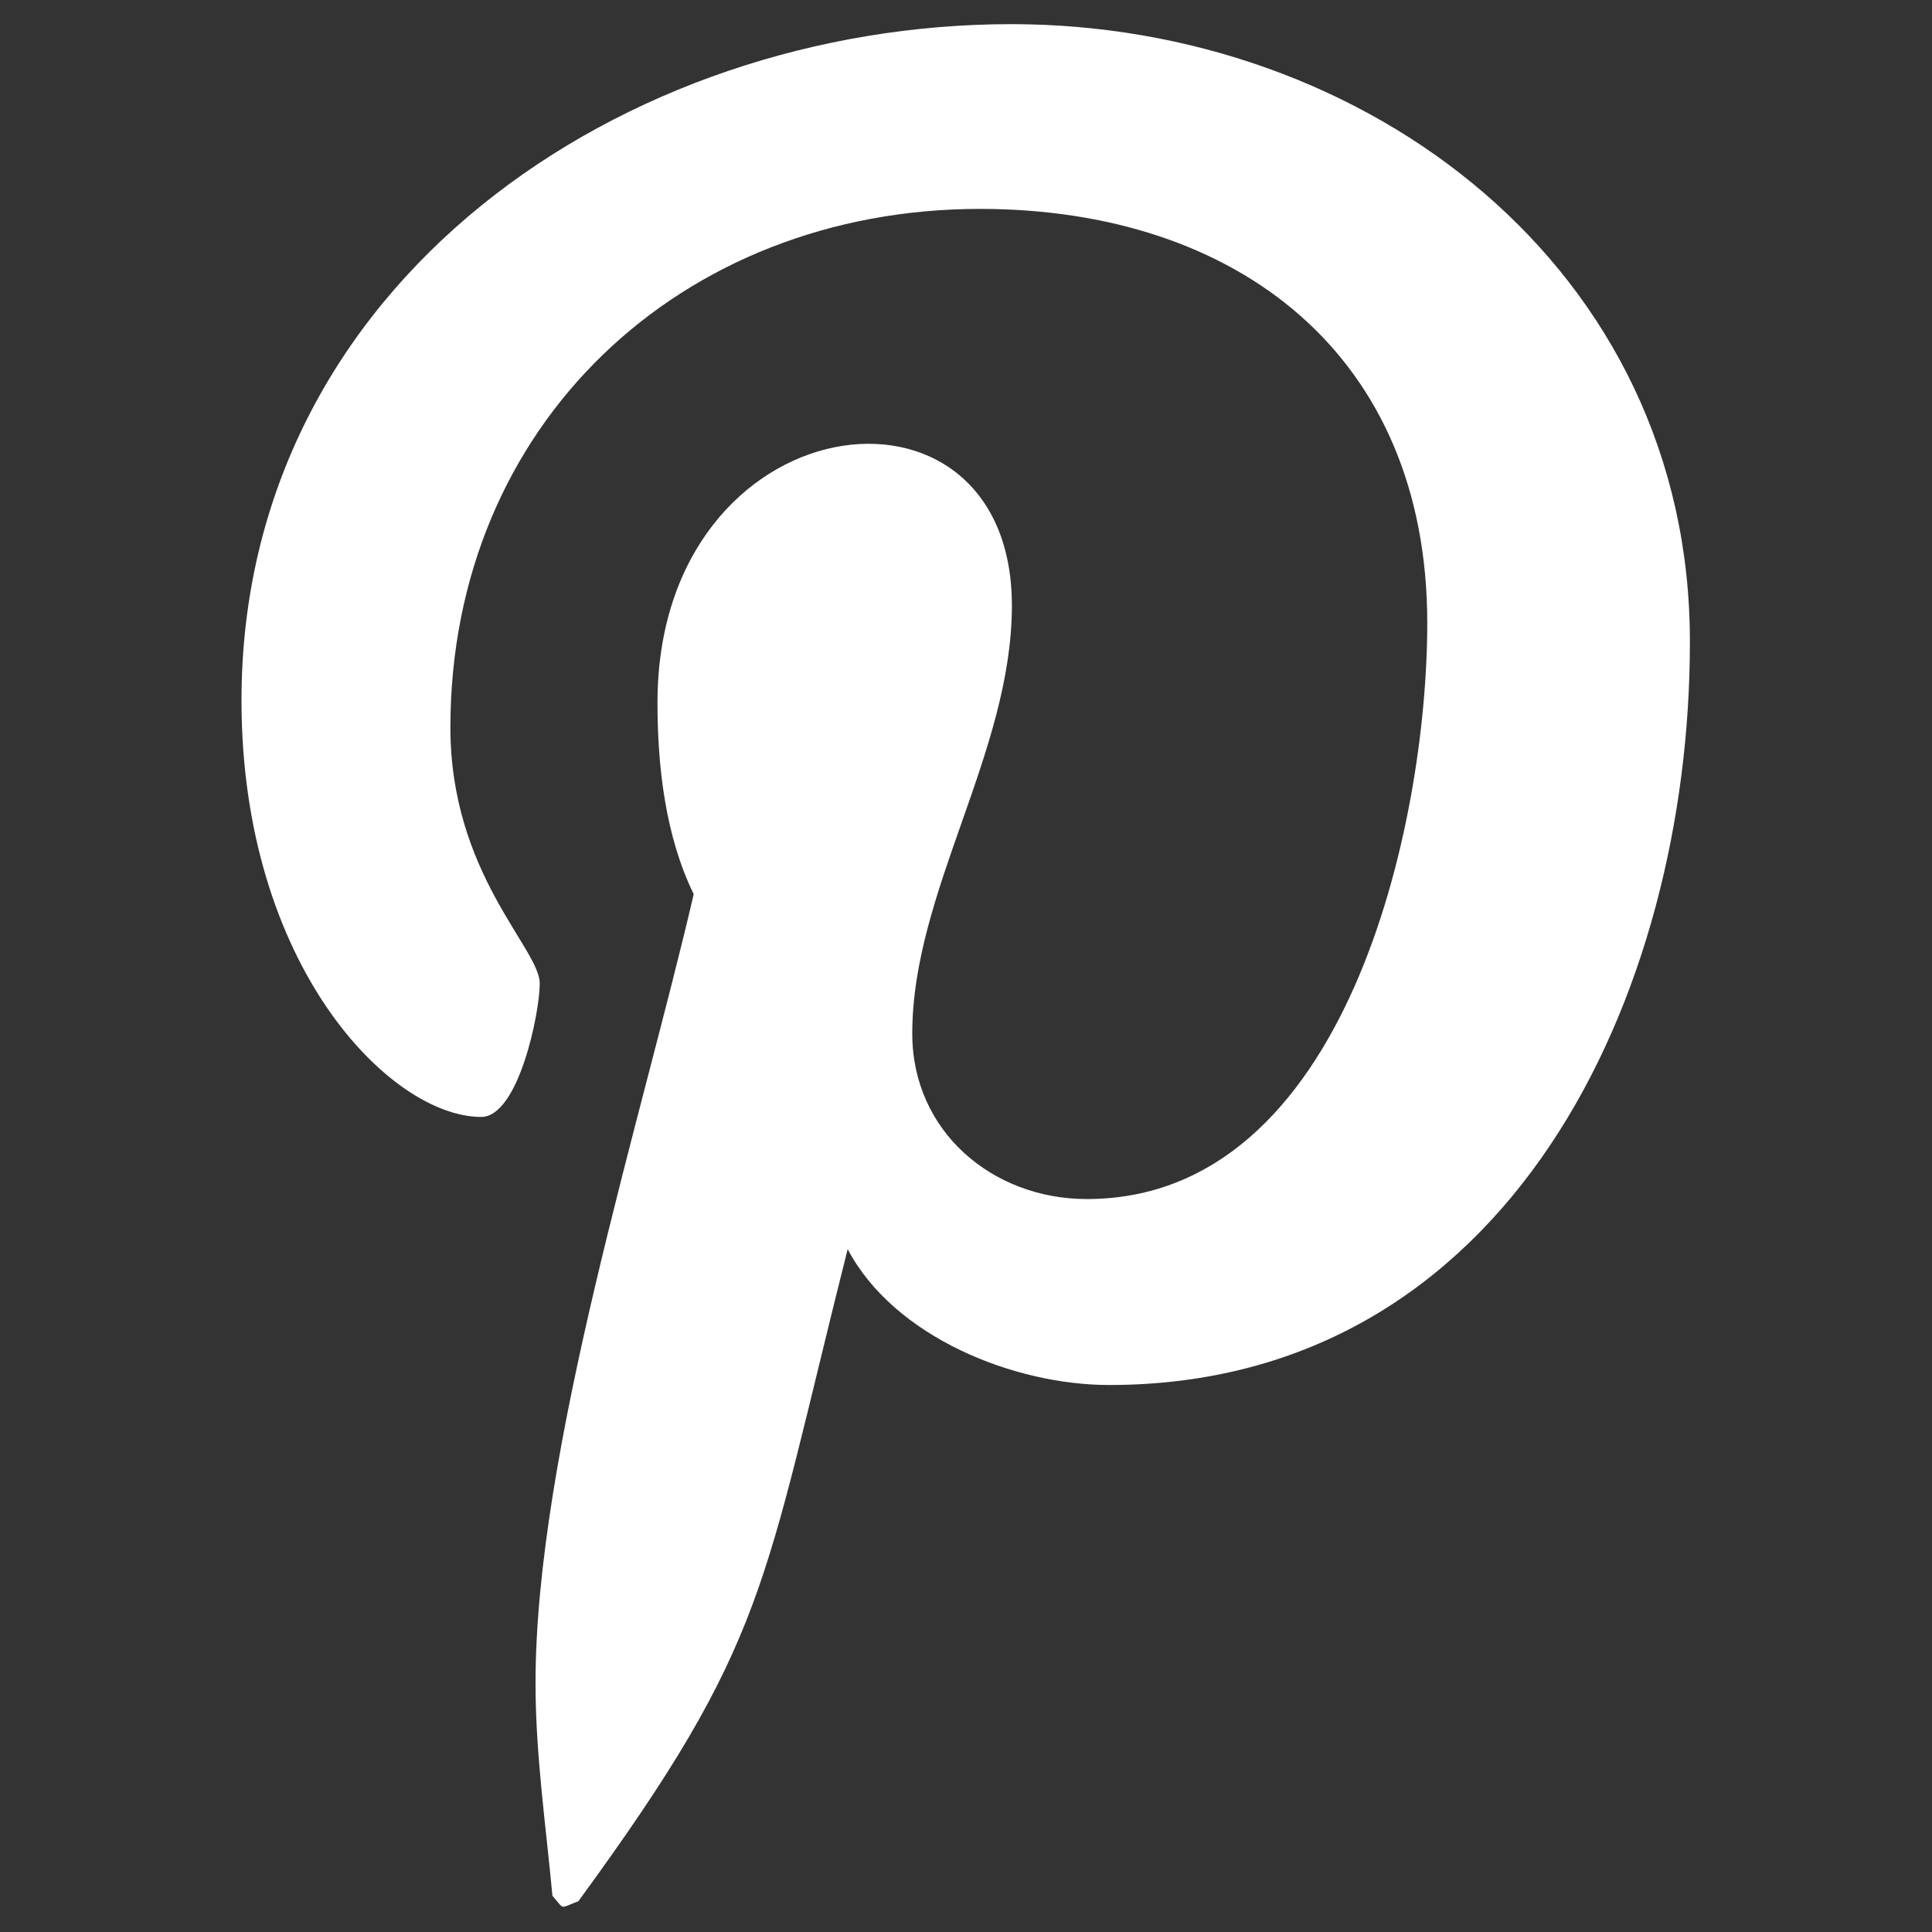 <?xml version="1.0" encoding="UTF-8"?><svg id="a" xmlns="http://www.w3.org/2000/svg" viewBox="0 0 32 32"><rect x="0" y="0" width="32" height="32" fill="#333333" stroke="none"/><defs><style>.b{fill:#fff;}</style></defs><path class="b" d="M16.75,.4C10.34,.4,4,4.68,4,11.6c0,4.4,2.47,6.9,3.97,6.9,.62,0,.97-1.73,.97-2.21,0-.58-1.48-1.82-1.48-4.24,0-5.02,3.82-8.59,8.77-8.59,4.26,0,7.41,2.42,7.41,6.86,0,3.32-1.33,9.54-5.64,9.54-1.56,0-2.89-1.12-2.89-2.74,0-2.36,1.65-4.65,1.65-7.09,0-4.14-5.87-3.39-5.87,1.61,0,1.05,.13,2.21,.6,3.17-.86,3.71-2.62,9.24-2.62,13.07,0,1.18,.17,2.34,.28,3.52,.21,.24,.11,.21,.43,.09,3.15-4.31,3.04-5.16,4.46-10.8,.77,1.46,2.76,2.25,4.33,2.25,6.64,0,9.62-6.47,9.62-12.3C28,4.45,22.64,.4,16.75,.4h0Z"/></svg>